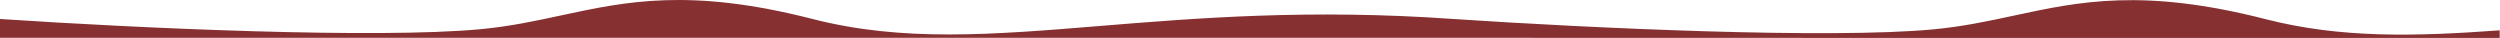 <svg width="3850" height="59" viewBox="0 0 3850 59" fill="none" xmlns="http://www.w3.org/2000/svg">
<path fill-rule="evenodd" clip-rule="evenodd" d="M3849.51 46.702C3718.41 56.31 3604.38 59.054 3488.84 29.466C3300.38 -18.798 3201.53 2.476 3101.82 23.936C3062.18 32.467 3022.41 41.027 2976.81 45.26C2816.52 60.142 2453.88 43.609 2238.01 29.232V29.234C2017.06 13.584 1843.44 27.776 1693.97 39.994C1527.07 53.637 1390.28 64.818 1251.33 29.234C1062.87 -19.031 964.022 2.243 864.309 23.703C824.671 32.234 784.896 40.794 739.301 45.028C579.008 59.909 215.869 43.61 0 29.234V58.232L207.105 58.232C436.4 58.232 744.061 58.232 980.012 58.232C1299.34 58.233 1881.01 58.232 1881.01 58.232H2238.01C2332.23 58.233 2474.51 58.279 2631.56 58.331C2825.28 58.394 3041.44 58.465 3217.52 58.465C3395.41 58.465 3654.71 58.465 3849.51 58.465V46.702Z" fill="#863031"/>
</svg>
